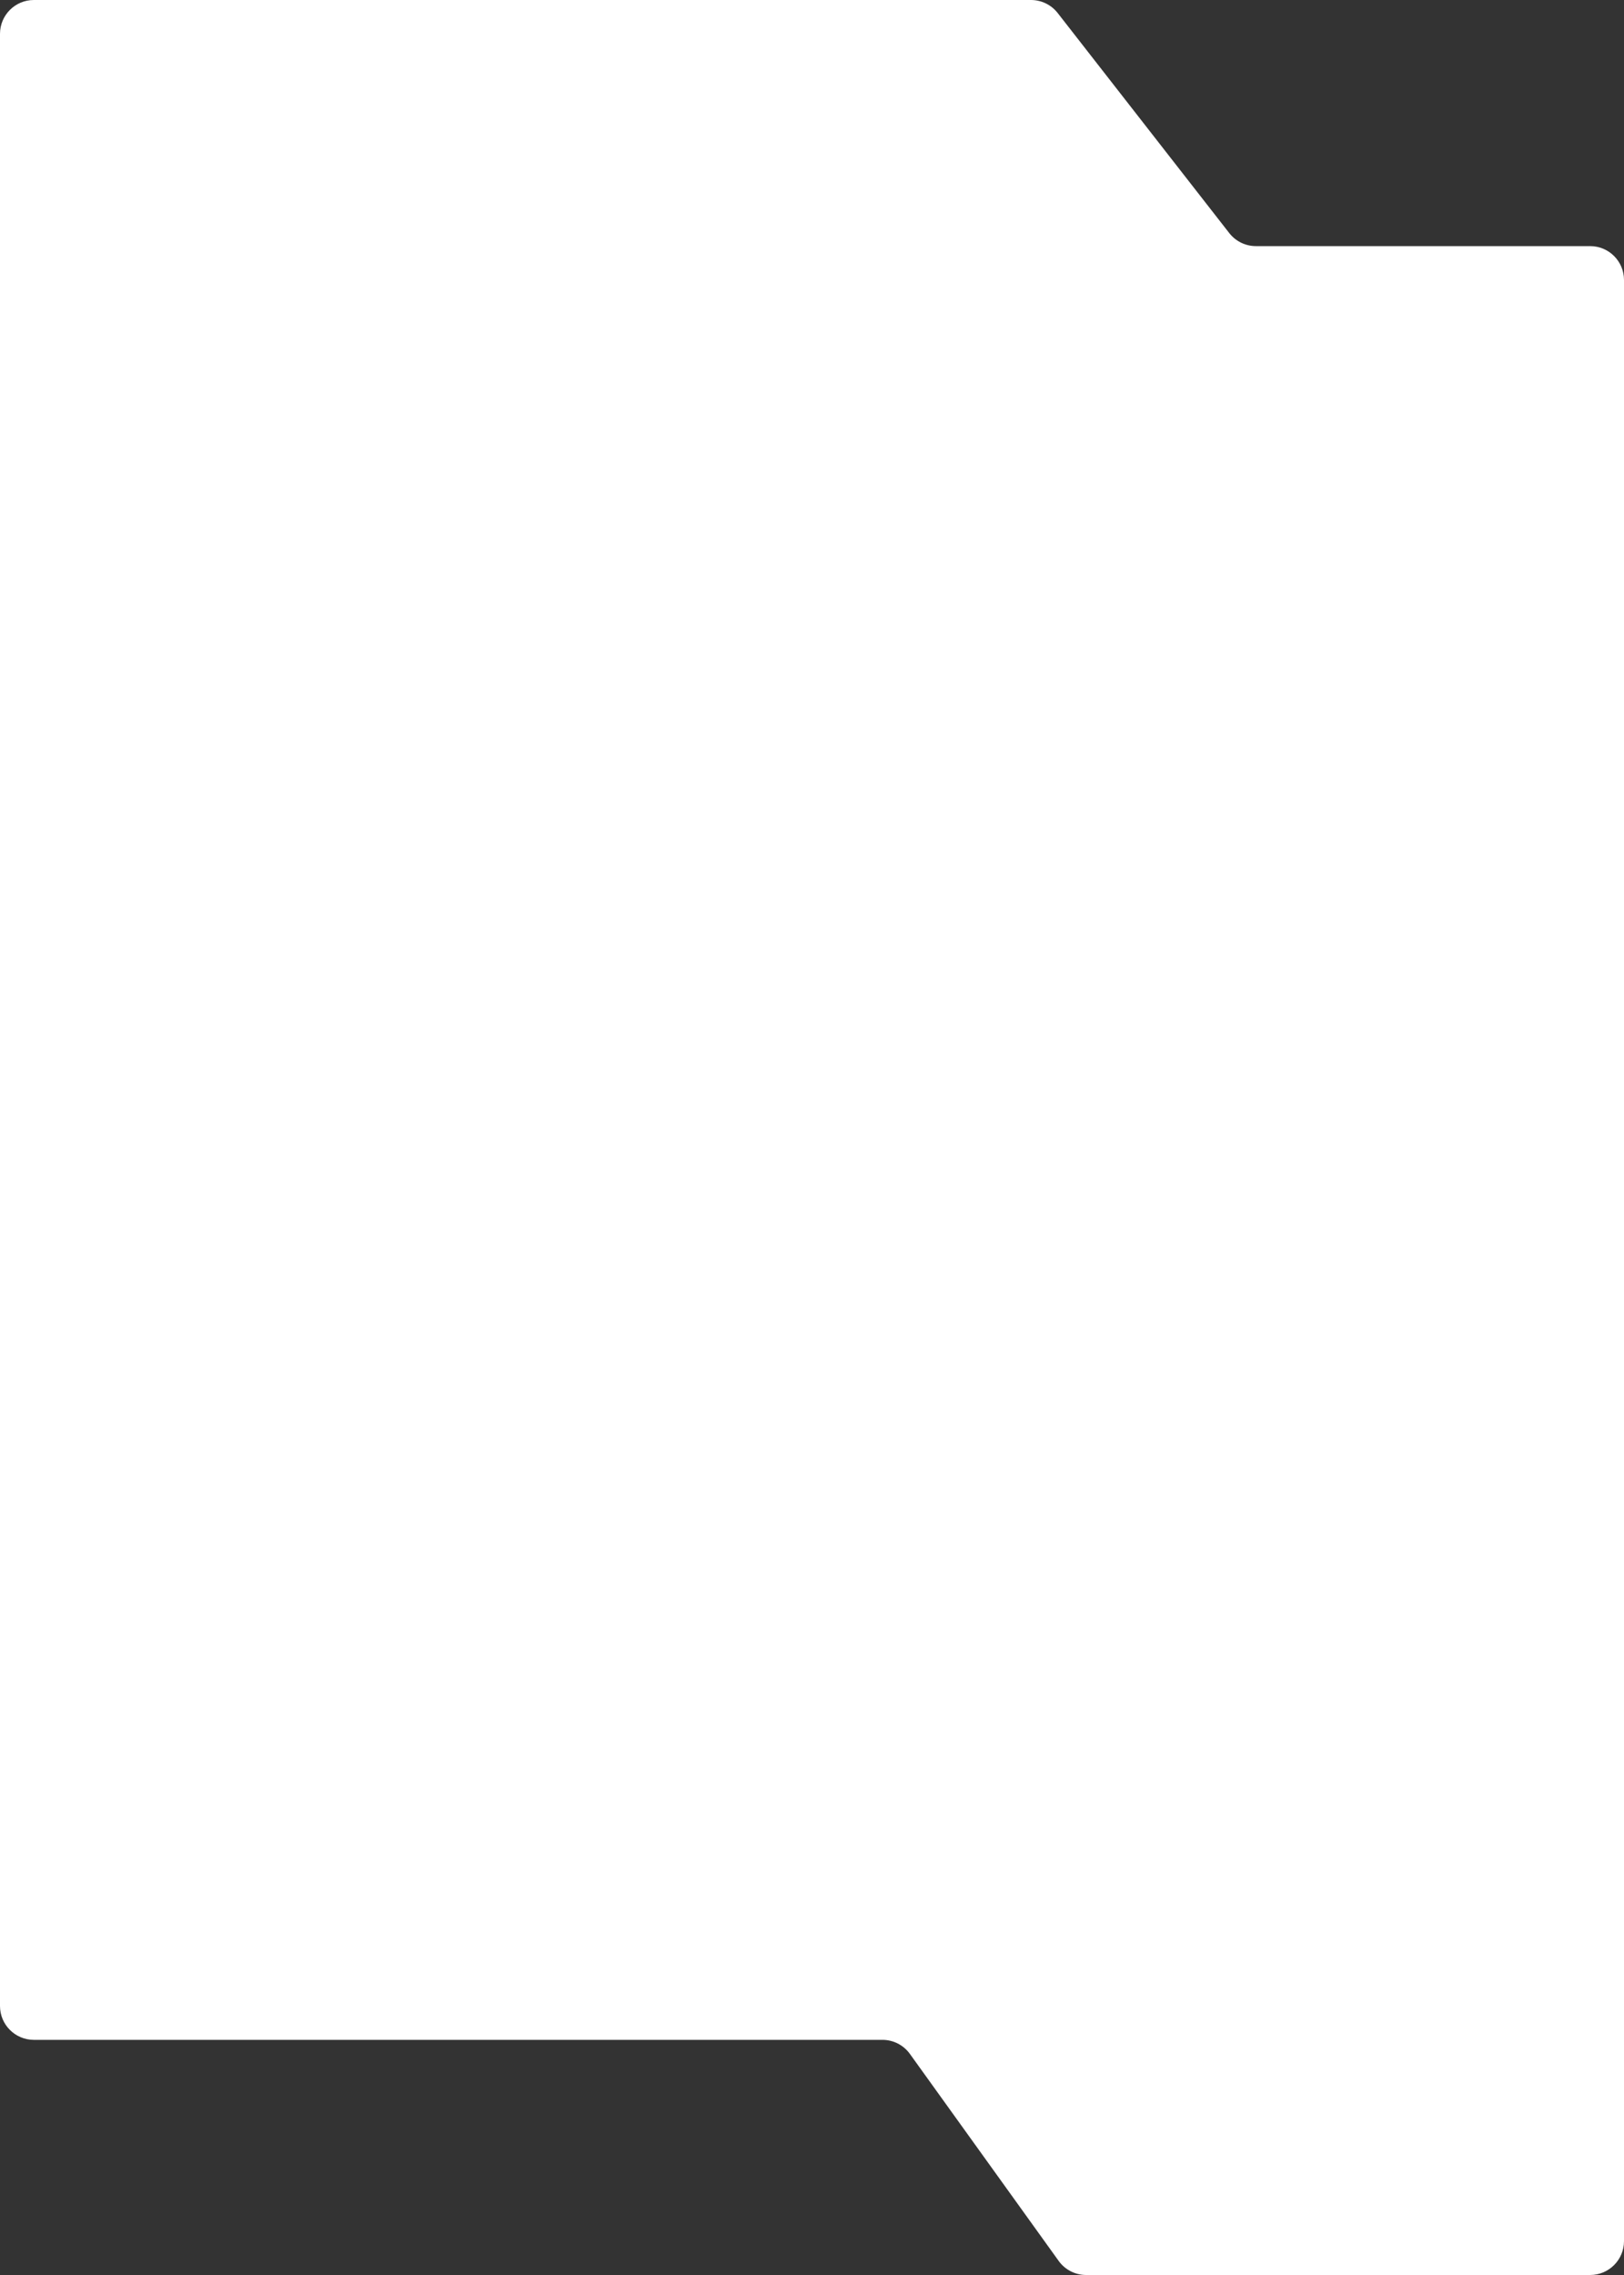 <?xml version="1.0" encoding="UTF-8"?> <svg xmlns="http://www.w3.org/2000/svg" width="480" height="672" viewBox="0 0 480 672" fill="none"><rect x="0" y="0" width="480" height="672" fill="#333333" stroke="none"/> <path fill-rule="evenodd" clip-rule="evenodd" d="M0 10C0 4.477 4.477 0 10 0H304.734C307.814 0 310.723 1.42 312.618 3.849L363.331 68.851C365.226 71.28 368.134 72.7 371.215 72.7H470C475.523 72.7 480 77.177 480 82.7V662C480 667.523 475.523 672 470 672H321.023C317.805 672 314.784 670.451 312.905 667.838L268.941 606.703C267.063 604.09 264.041 602.541 260.823 602.541H10C4.477 602.541 0 598.064 0 592.541V10Z" fill="white"></path> </svg> 